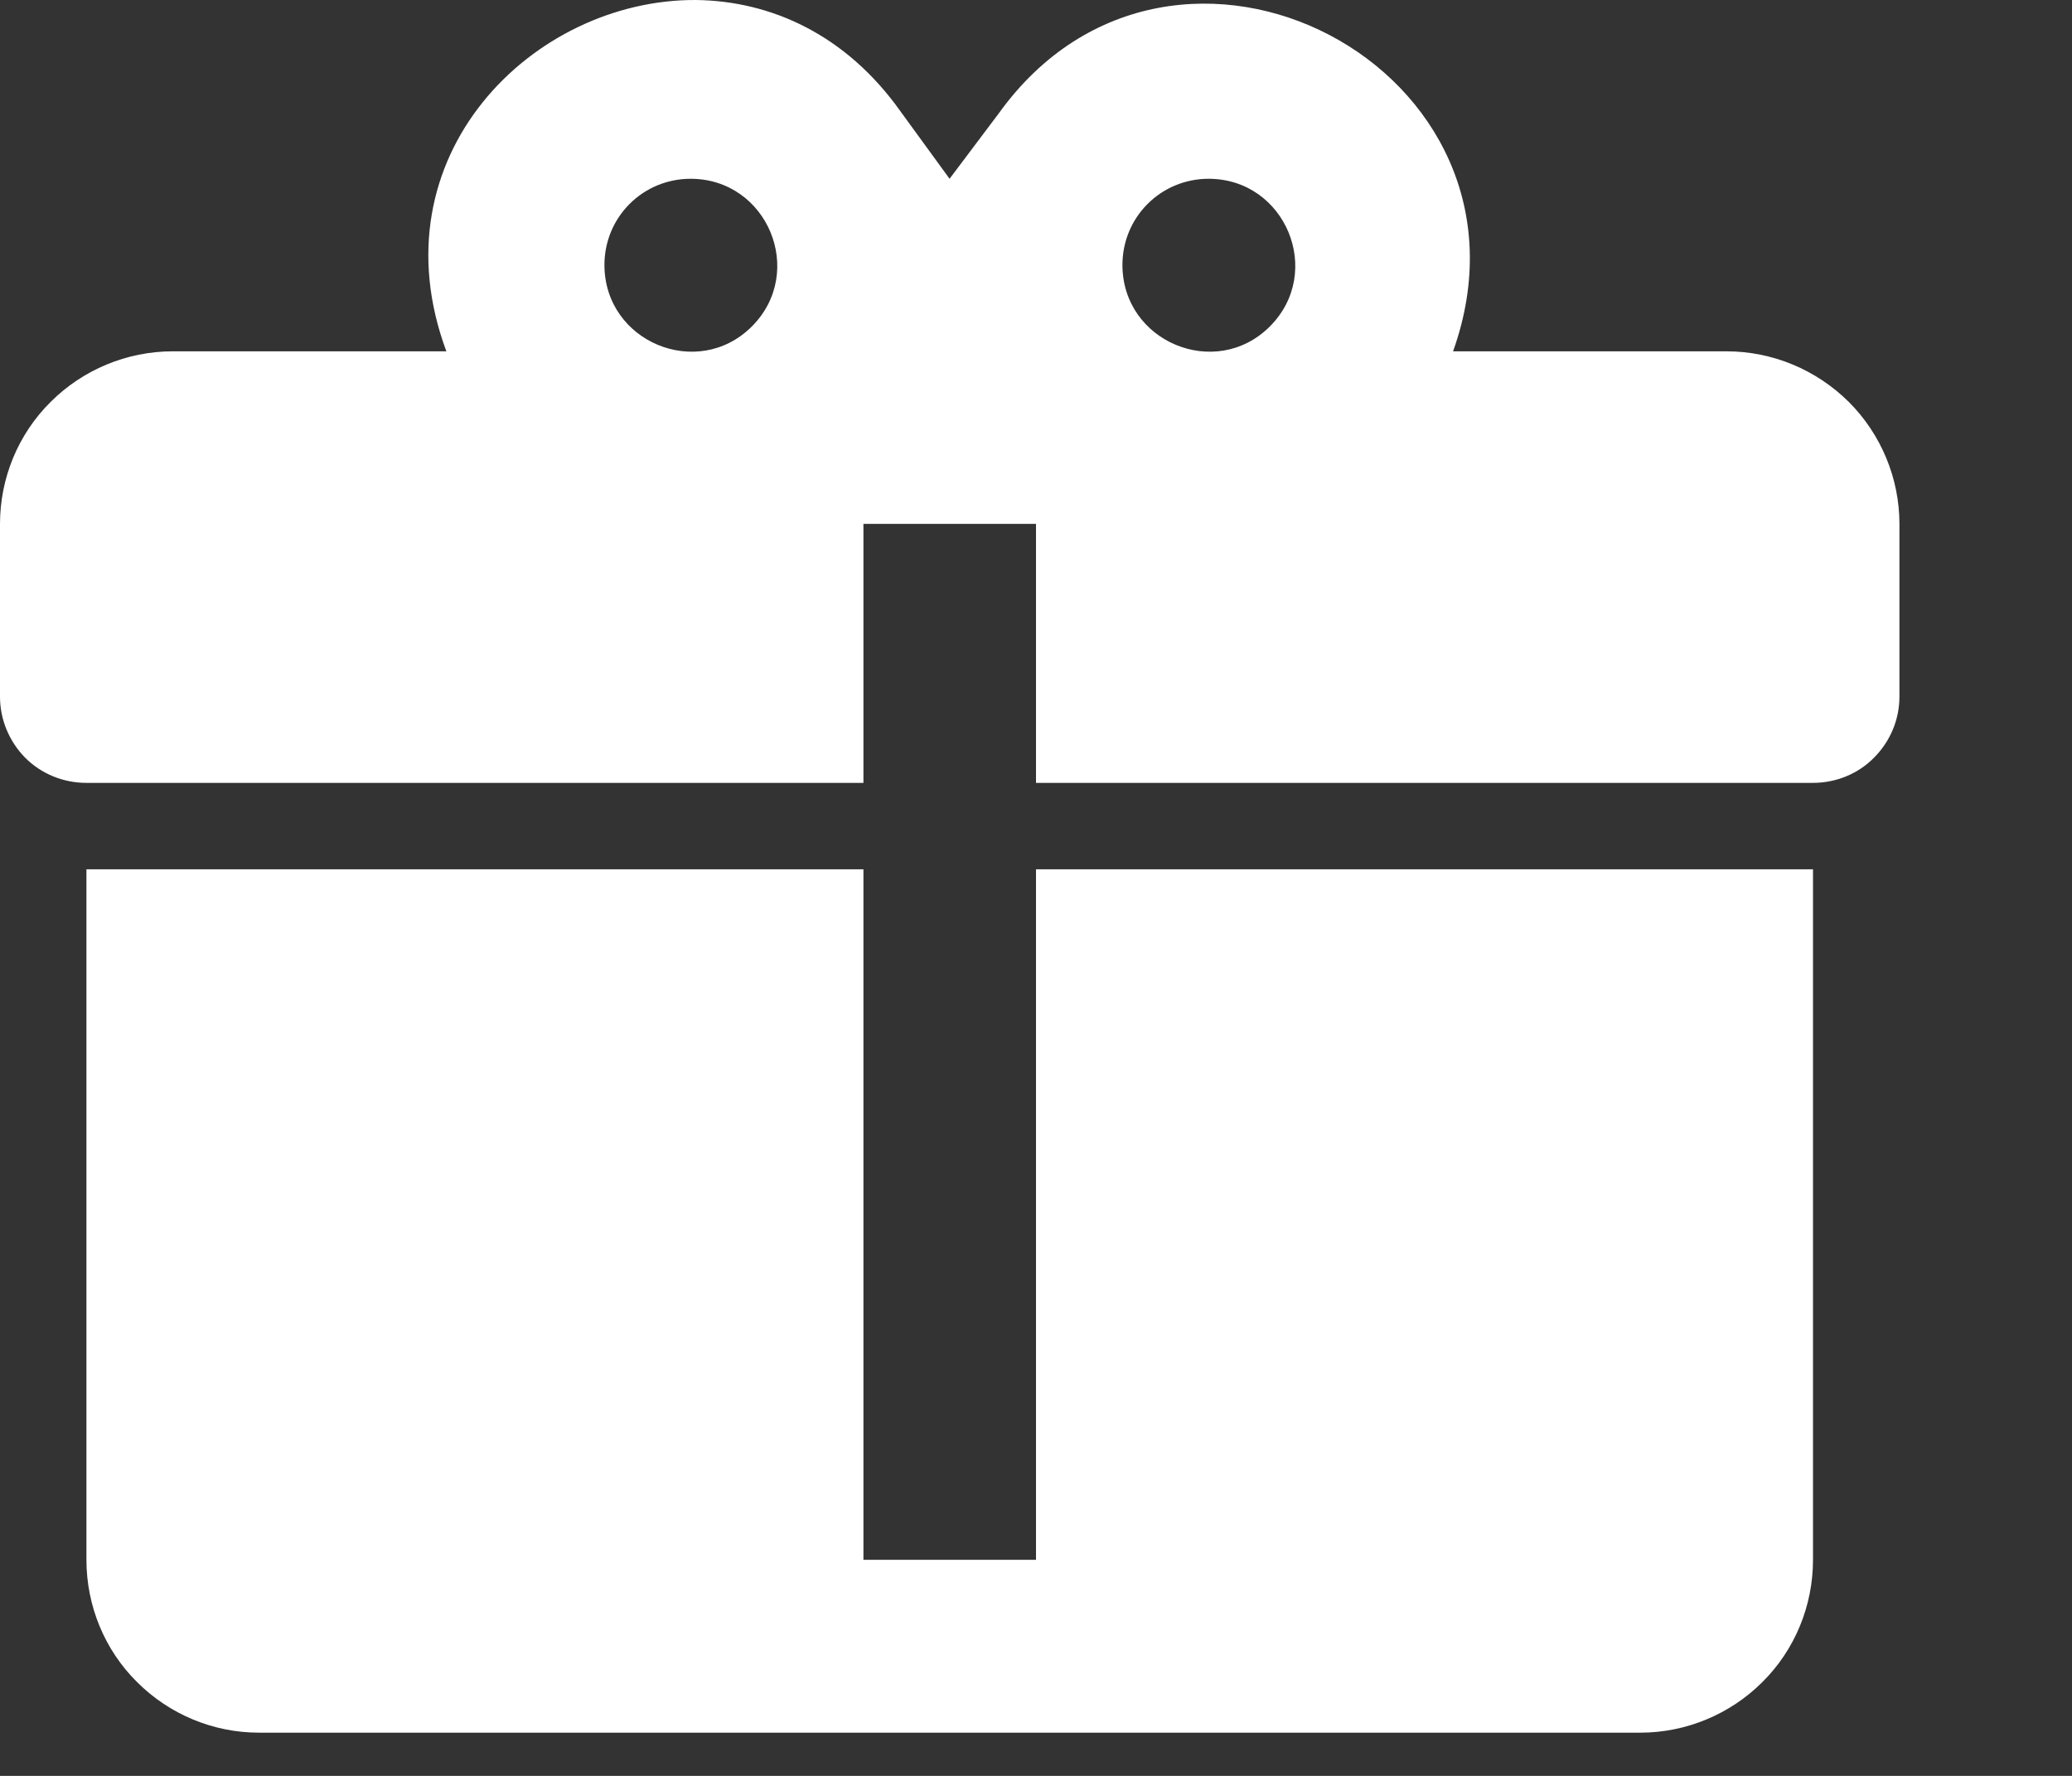 <?xml version="1.0" encoding="UTF-8"?> <svg xmlns="http://www.w3.org/2000/svg" width="7" height="6" viewBox="0 0 7 6" fill="none"><rect x="0" y="0" width="7" height="6" fill="#333333" stroke="none"/><path d="M2.351 1.19618e-05C1.8 -0.003 1.263 0.528 1.508 1.187H0.583C0.429 1.187 0.28 1.249 0.171 1.358C0.061 1.467 0 1.616 0 1.77V2.354C0 2.431 0.031 2.505 0.085 2.56C0.14 2.615 0.214 2.645 0.292 2.645H2.917V1.77H3.5V2.645H6.125C6.202 2.645 6.277 2.615 6.331 2.56C6.386 2.505 6.417 2.431 6.417 2.354V1.77C6.417 1.616 6.355 1.467 6.246 1.358C6.136 1.249 5.988 1.187 5.833 1.187H4.909C5.25 0.233 3.967 -0.44 3.375 0.382L3.208 0.604L3.042 0.376C2.858 0.117 2.605 0.003 2.351 1.19618e-05ZM2.333 0.604C2.593 0.604 2.724 0.919 2.54 1.103C2.357 1.286 2.042 1.155 2.042 0.895C2.042 0.818 2.072 0.744 2.127 0.689C2.182 0.634 2.256 0.604 2.333 0.604ZM4.083 0.604C4.343 0.604 4.474 0.919 4.29 1.103C4.107 1.286 3.792 1.155 3.792 0.895C3.792 0.818 3.822 0.744 3.877 0.689C3.932 0.634 4.006 0.604 4.083 0.604ZM0.292 2.937V5.27C0.292 5.425 0.353 5.574 0.463 5.683C0.572 5.792 0.72 5.854 0.875 5.854H5.542C5.696 5.854 5.845 5.792 5.954 5.683C6.064 5.574 6.125 5.425 6.125 5.27V2.937H3.5V5.27H2.917V2.937H0.292Z" fill="white"></path></svg> 